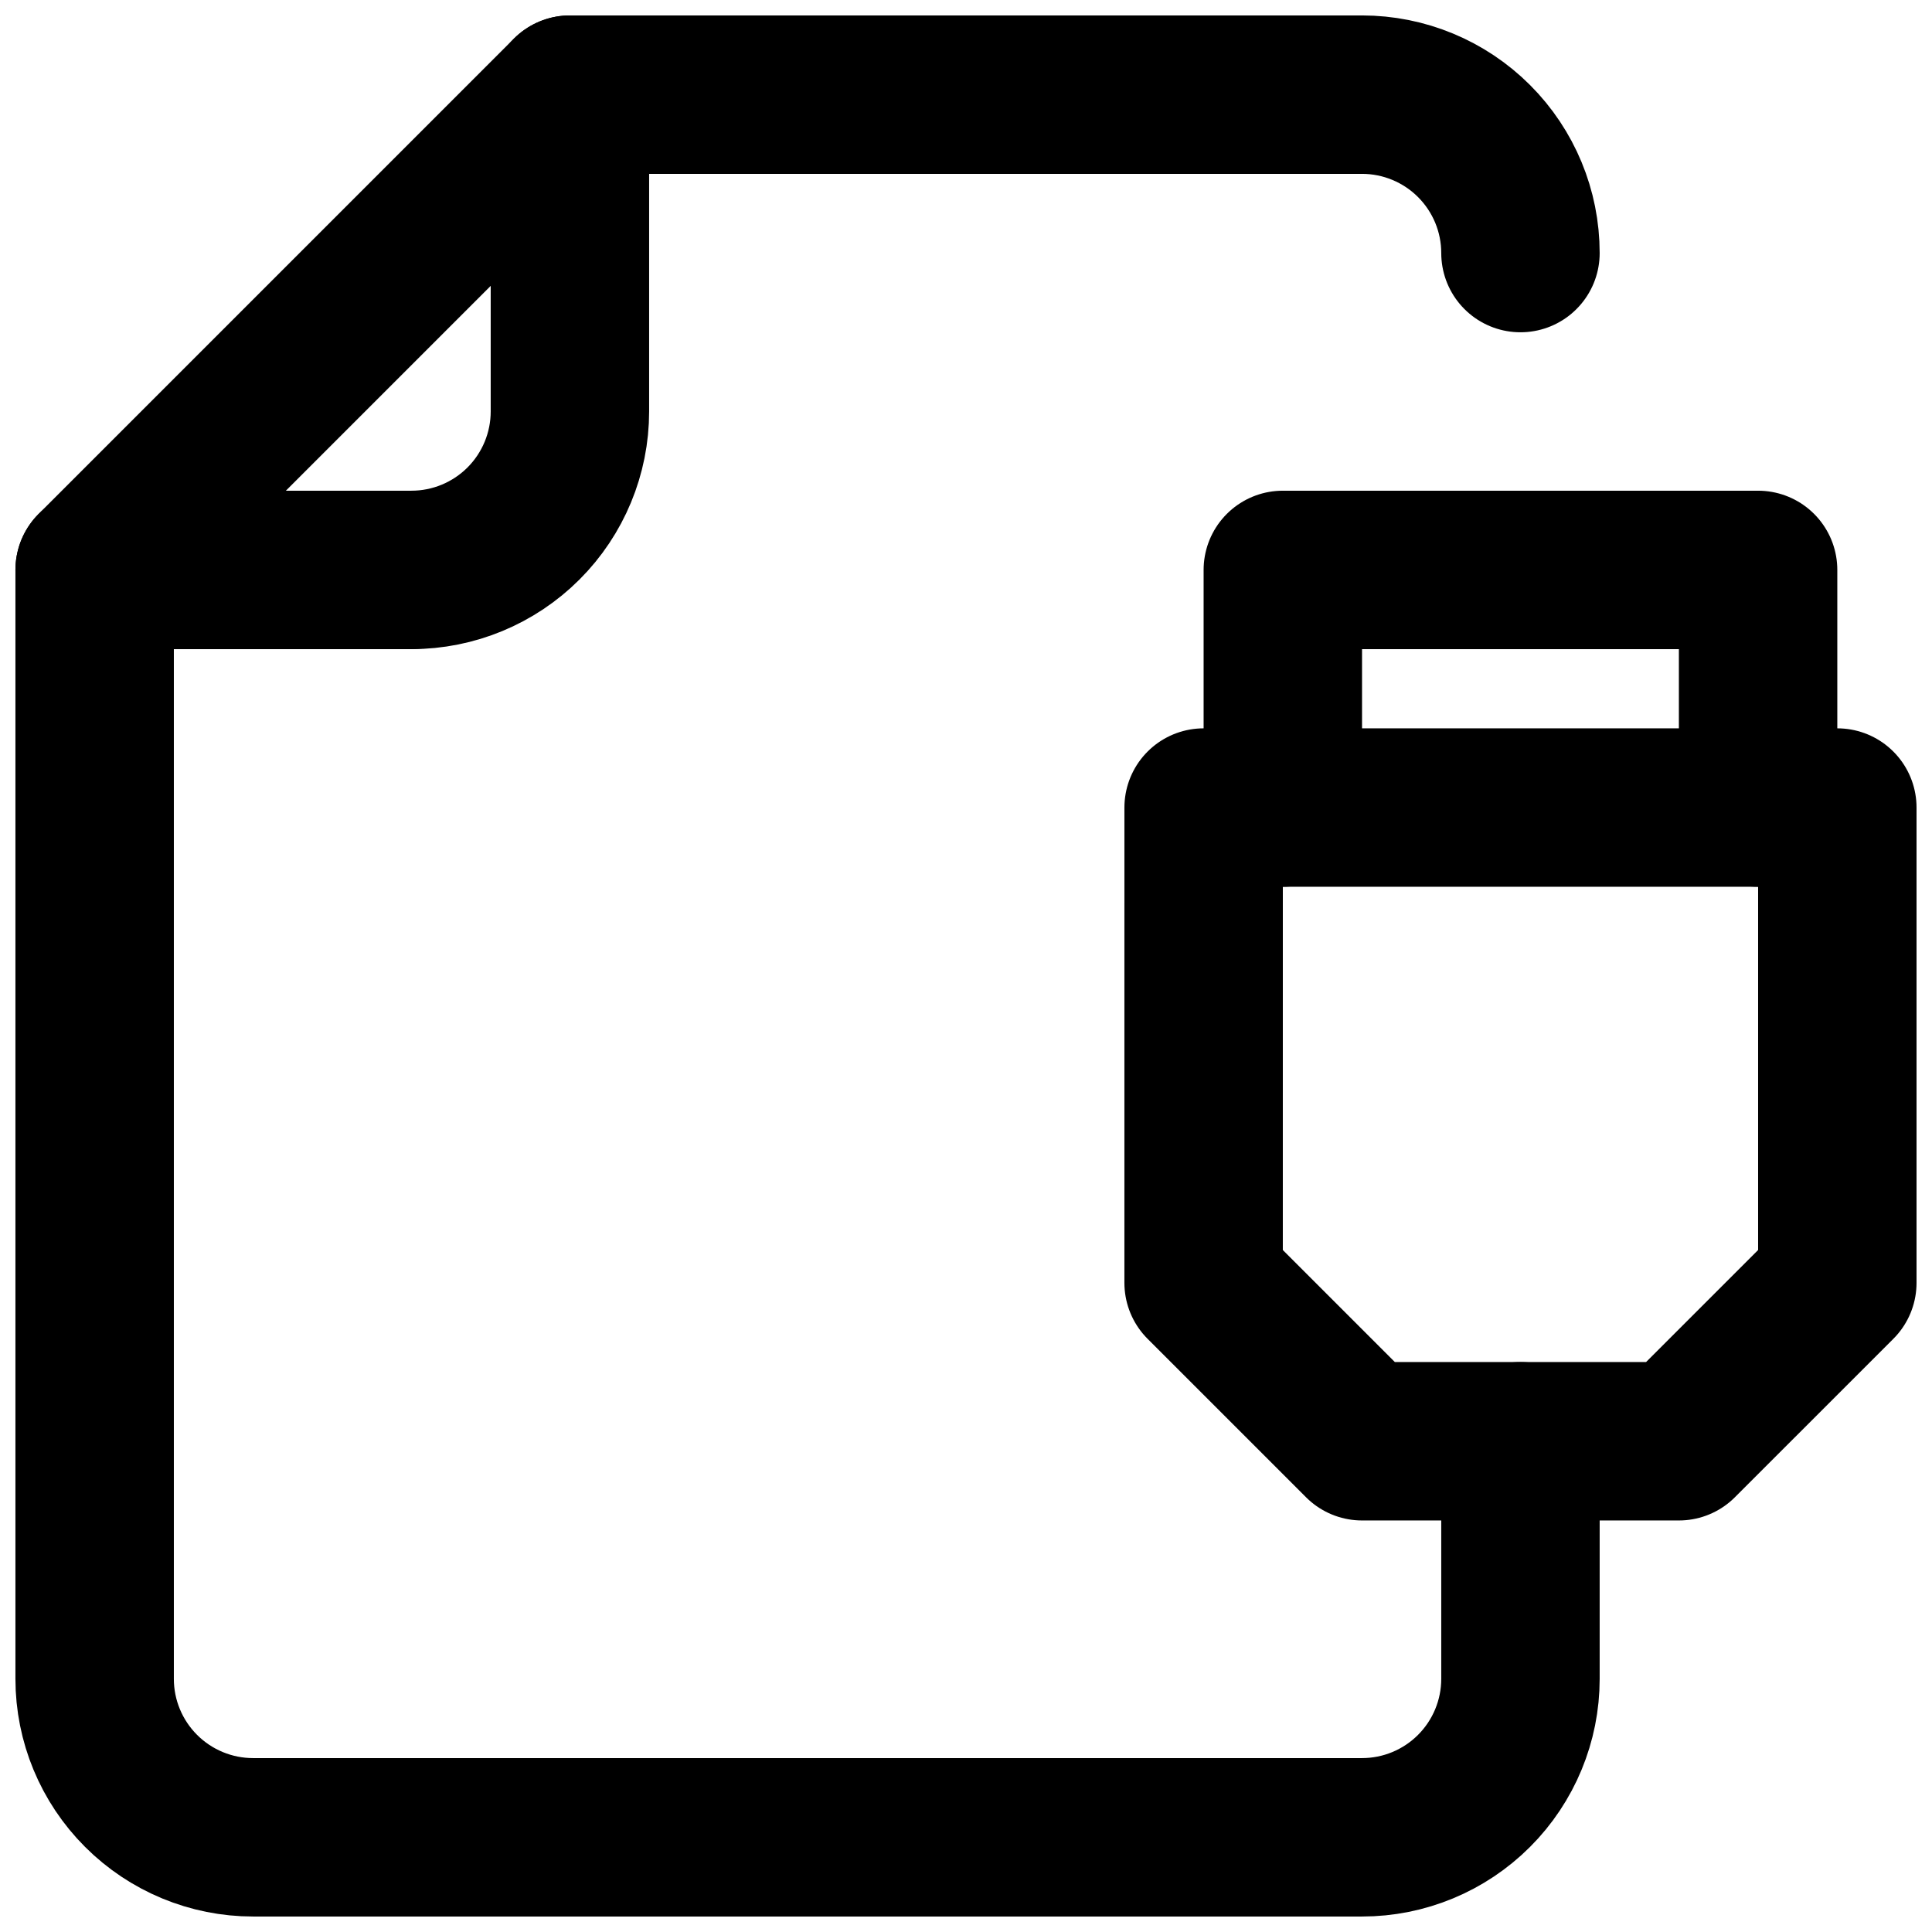 <?xml version="1.0" encoding="UTF-8"?>
<!-- Uploaded to: ICON Repo, www.svgrepo.com, Generator: ICON Repo Mixer Tools -->
<svg width="800px" height="800px" version="1.1" viewBox="144 144 512 512" xmlns="http://www.w3.org/2000/svg">
 <defs>
  <clipPath id="d">
   <path d="m148.09 148.09h419.91v503.81h-419.91z"/>
  </clipPath>
  <clipPath id="c">
   <path d="m232 148.09h85v168.91h-85z"/>
  </clipPath>
  <clipPath id="b">
   <path d="m148.09 274h126.91v43h-126.91z"/>
  </clipPath>
  <clipPath id="a">
   <path d="m441 337h210.9v210h-210.9z"/>
  </clipPath>
 </defs>
 <g clip-path="url(#d)">
  <path transform="matrix(20.992 0 0 20.992 148.09 148.09)" d="m19 3c0-0.531-0.211-1.039-0.586-1.414-0.375-0.375-0.884-0.586-1.414-0.586h-10l-6 6v14c0 0.531 0.211 1.039 0.586 1.414 0.375 0.375 0.884 0.586 1.414 0.586h14c0.531 0 1.039-0.211 1.414-0.586 0.375-0.375 0.586-0.884 0.586-1.414v-3" fill="none" stroke="#000000" stroke-linecap="round" stroke-linejoin="round" stroke-width="2"/>
 </g>
 <g clip-path="url(#c)">
  <path transform="matrix(20.992 0 0 20.992 148.09 148.09)" d="m7 1v4c0 0.53-0.211 1.039-0.586 1.414-0.375 0.375-0.884 0.586-1.414 0.586" fill="none" stroke="#000000" stroke-linecap="round" stroke-linejoin="round" stroke-width="2"/>
 </g>
 <g clip-path="url(#b)">
  <path transform="matrix(20.992 0 0 20.992 148.09 148.09)" d="m5 7h-4" fill="none" stroke="#000000" stroke-linecap="round" stroke-linejoin="round" stroke-width="2"/>
 </g>
 <g clip-path="url(#a)">
  <path transform="matrix(20.992 0 0 20.992 148.09 148.09)" d="m21 18h-4l-2-2 1.86e-4 -6h8v6zm0 0" fill="none" stroke="#000000" stroke-linecap="round" stroke-linejoin="round" stroke-width="2"/>
 </g>
 <path transform="matrix(20.992 0 0 20.992 148.09 148.09)" d="m16 10v-3h6v3" fill="none" stroke="#000000" stroke-linecap="round" stroke-linejoin="round" stroke-width="2"/>
</svg>